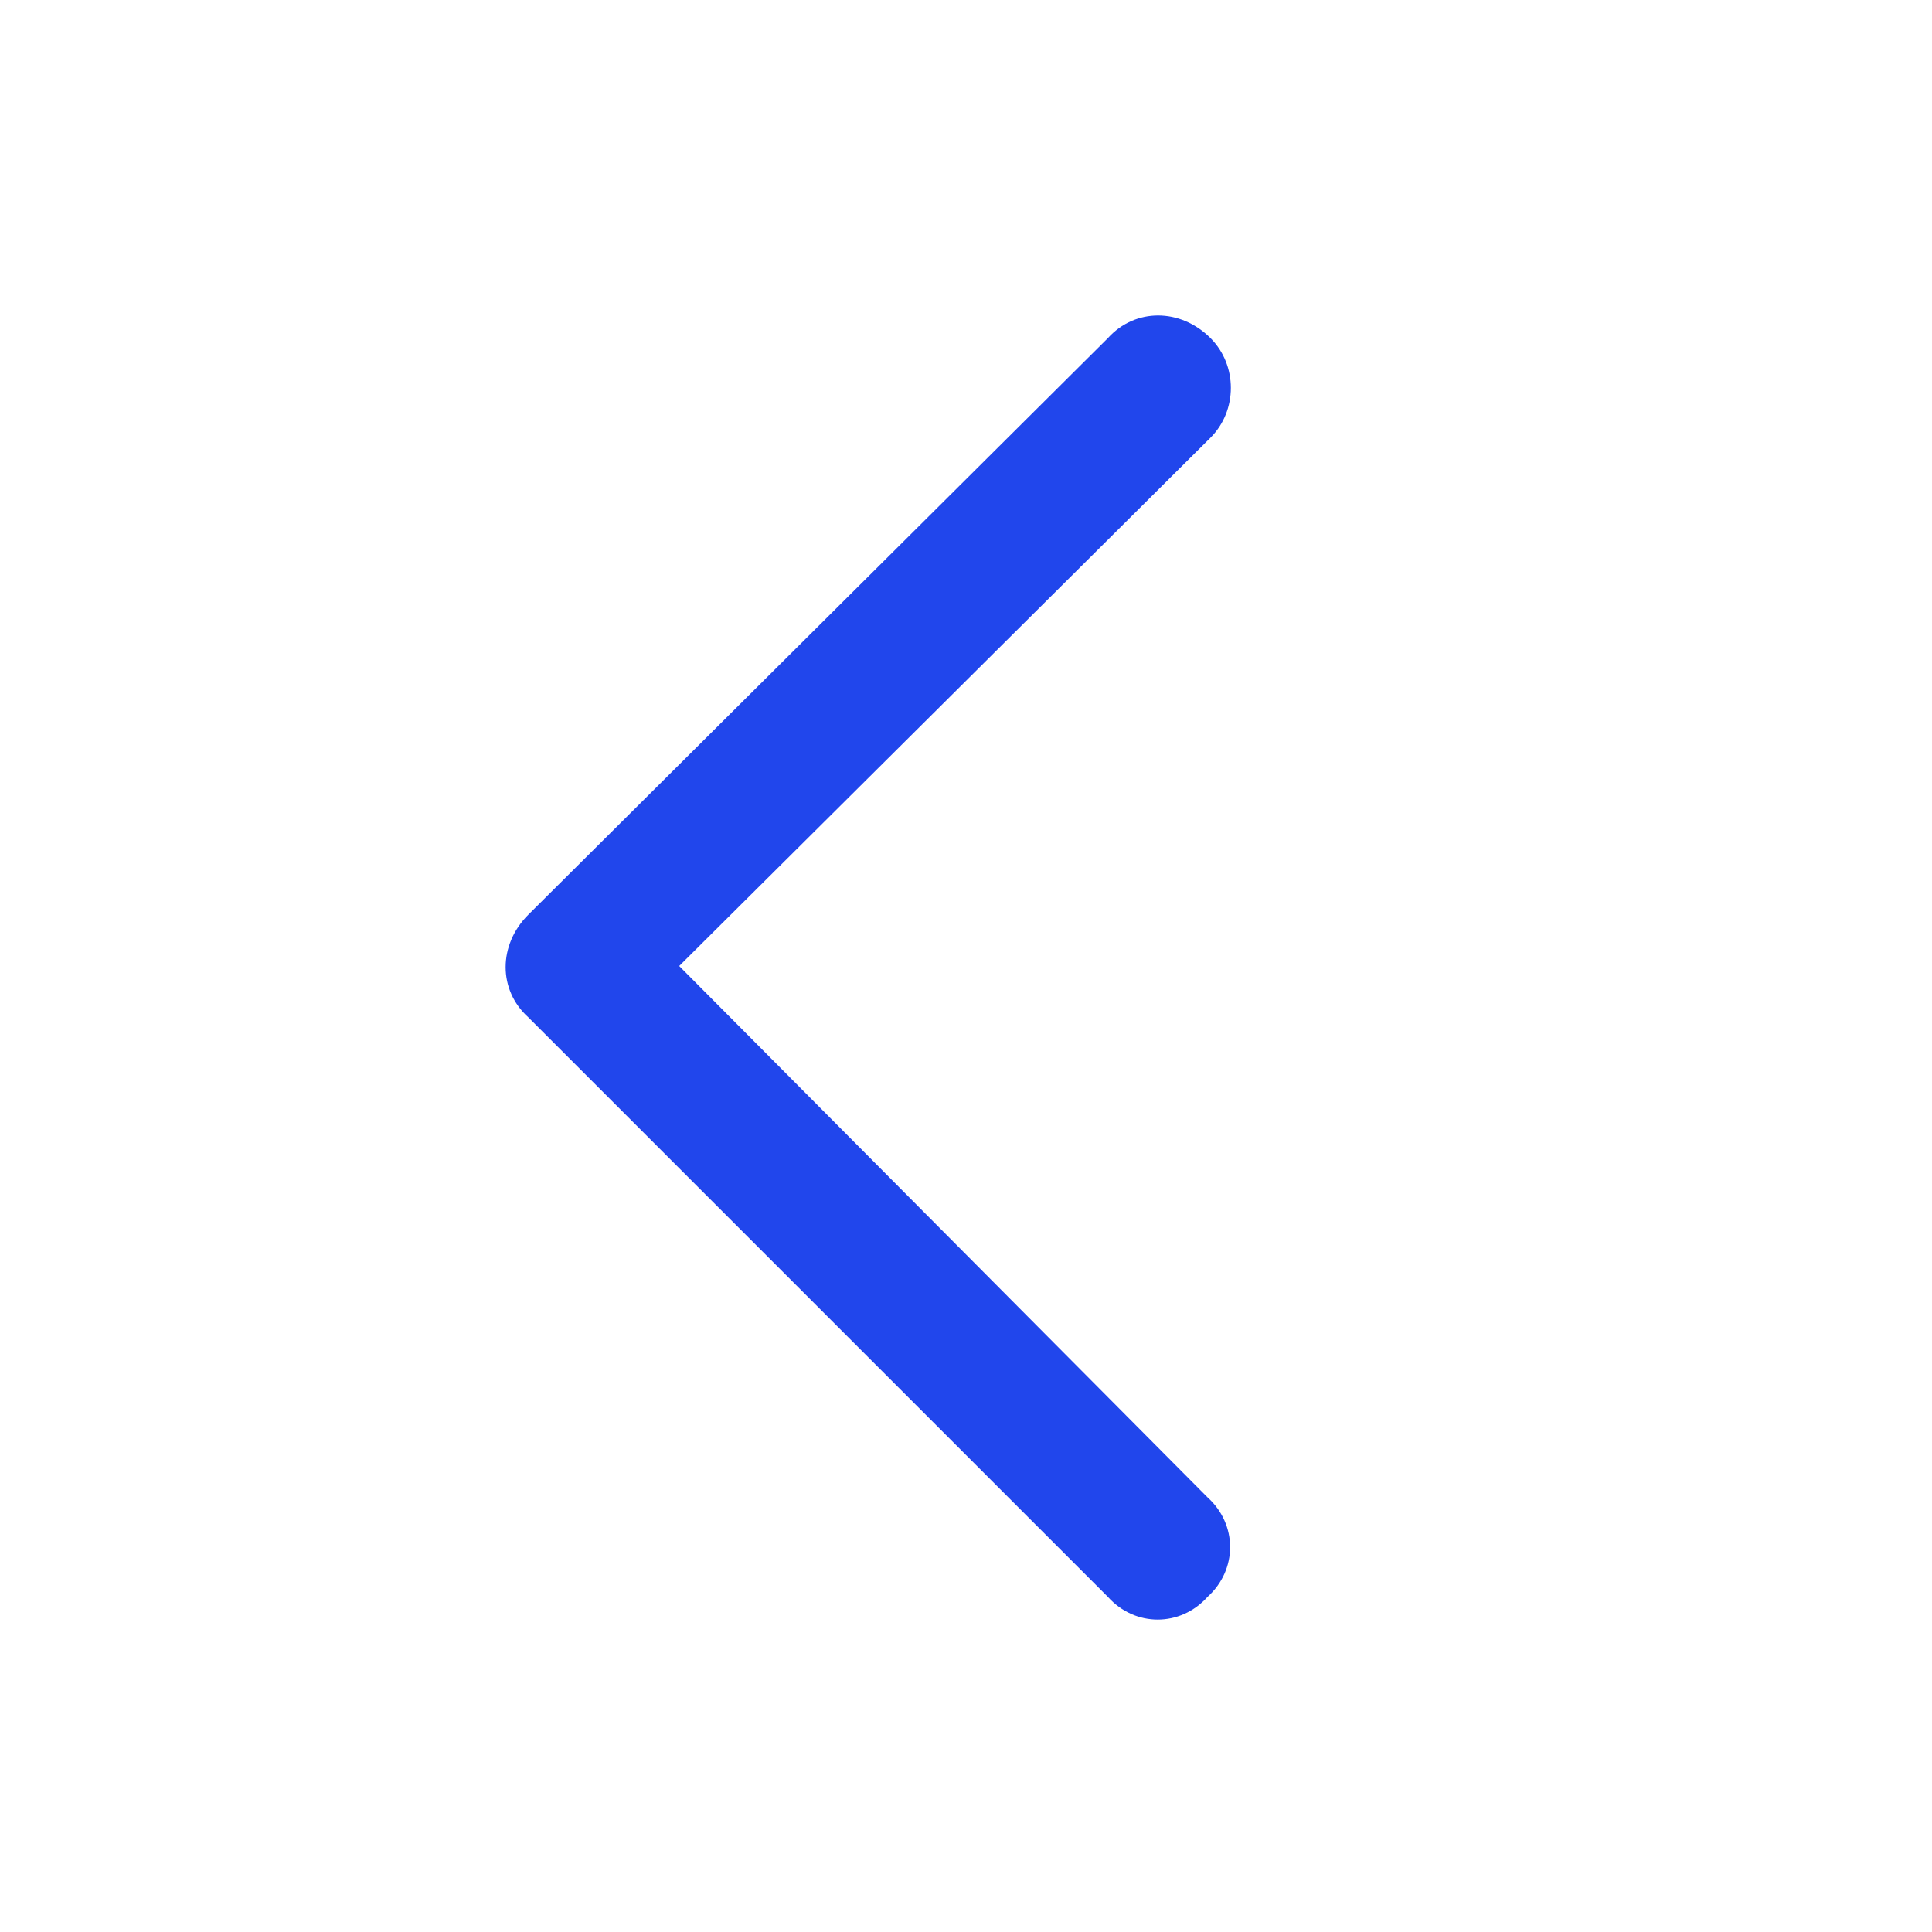 <svg width="20" height="20" viewBox="0 0 20 20" fill="none" xmlns="http://www.w3.org/2000/svg">
<path d="M5.469 9.469L11.469 3.5C11.75 3.188 12.219 3.188 12.531 3.5C12.812 3.781 12.812 4.25 12.531 4.531L7.031 10L12.5 15.5C12.812 15.781 12.812 16.25 12.5 16.531C12.219 16.844 11.75 16.844 11.469 16.531L5.469 10.531C5.156 10.25 5.156 9.781 5.469 9.469Z" fill="#2146EC"/>
</svg>
